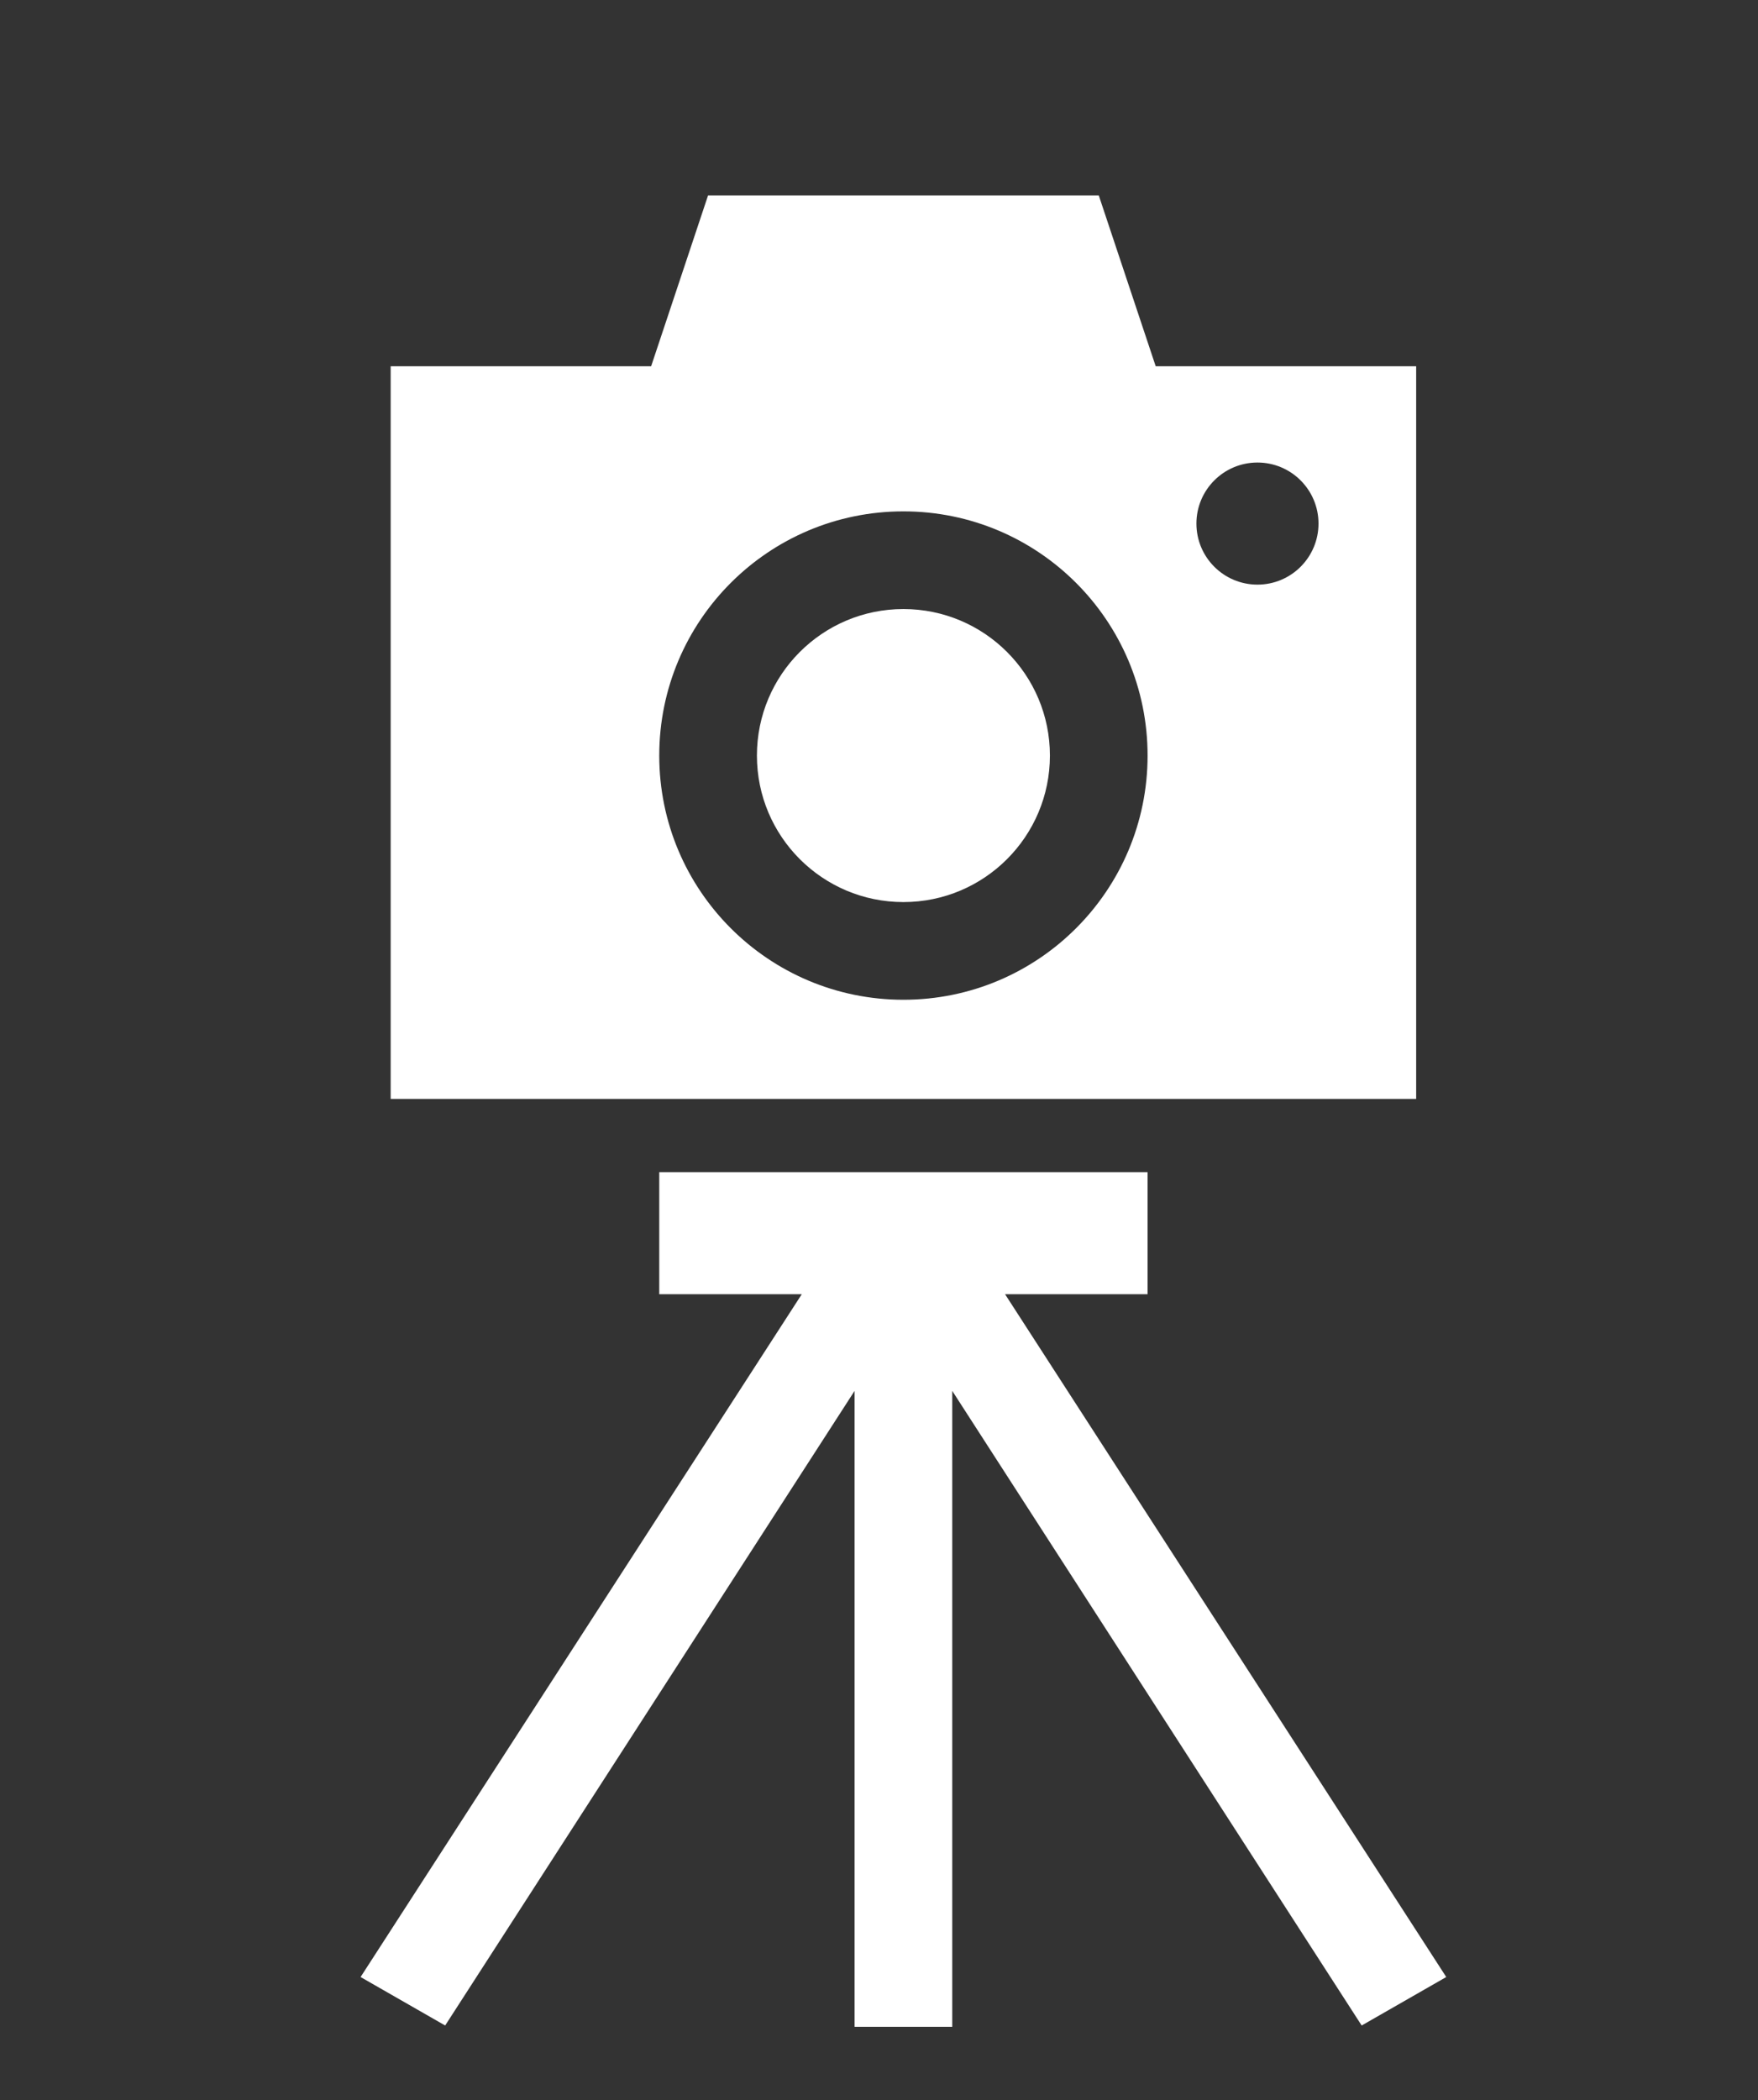 <!DOCTYPE svg PUBLIC "-//W3C//DTD SVG 1.1//EN" "http://www.w3.org/Graphics/SVG/1.1/DTD/svg11.dtd"><svg xmlns="http://www.w3.org/2000/svg" width="72" height="86" viewBox="28 0 72 86" enable-background="new 28 0 72 86"><rect x="28" y="0" width="72" height="86" fill="#333333" stroke="none"/><path clip-rule="evenodd" fill="none" d="M0 0h130v86h-130z"/><path fill-rule="evenodd" clip-rule="evenodd" fill="#fff" d="M69.163 53h5.837v-5h-20v5h5.837l-18.069 27.961 3.464 1.985 16.768-25.988v26.042h4v-26.042l16.768 25.988 3.464-1.985z"/><circle fill-rule="evenodd" clip-rule="evenodd" fill="#fff" cx="65" cy="30.941" r="6"/><path fill-rule="evenodd" clip-rule="evenodd" fill="#fff" d="M86 15h-10.667l-2.333-7h-16l-2.333 7h-10.667v30h42v-30zm-21 25.941c-5.523 0-10-4.477-10-10s4.477-10 10-10 10 4.477 10 10-4.477 10-10 10zm14.5-17c-1.381 0-2.5-1.119-2.5-2.5s1.119-2.5 2.5-2.5 2.5 1.119 2.5 2.5-1.119 2.5-2.5 2.5z"/><path clip-rule="evenodd" fill="none" d="M28 0h72v86h-72z"/></svg>